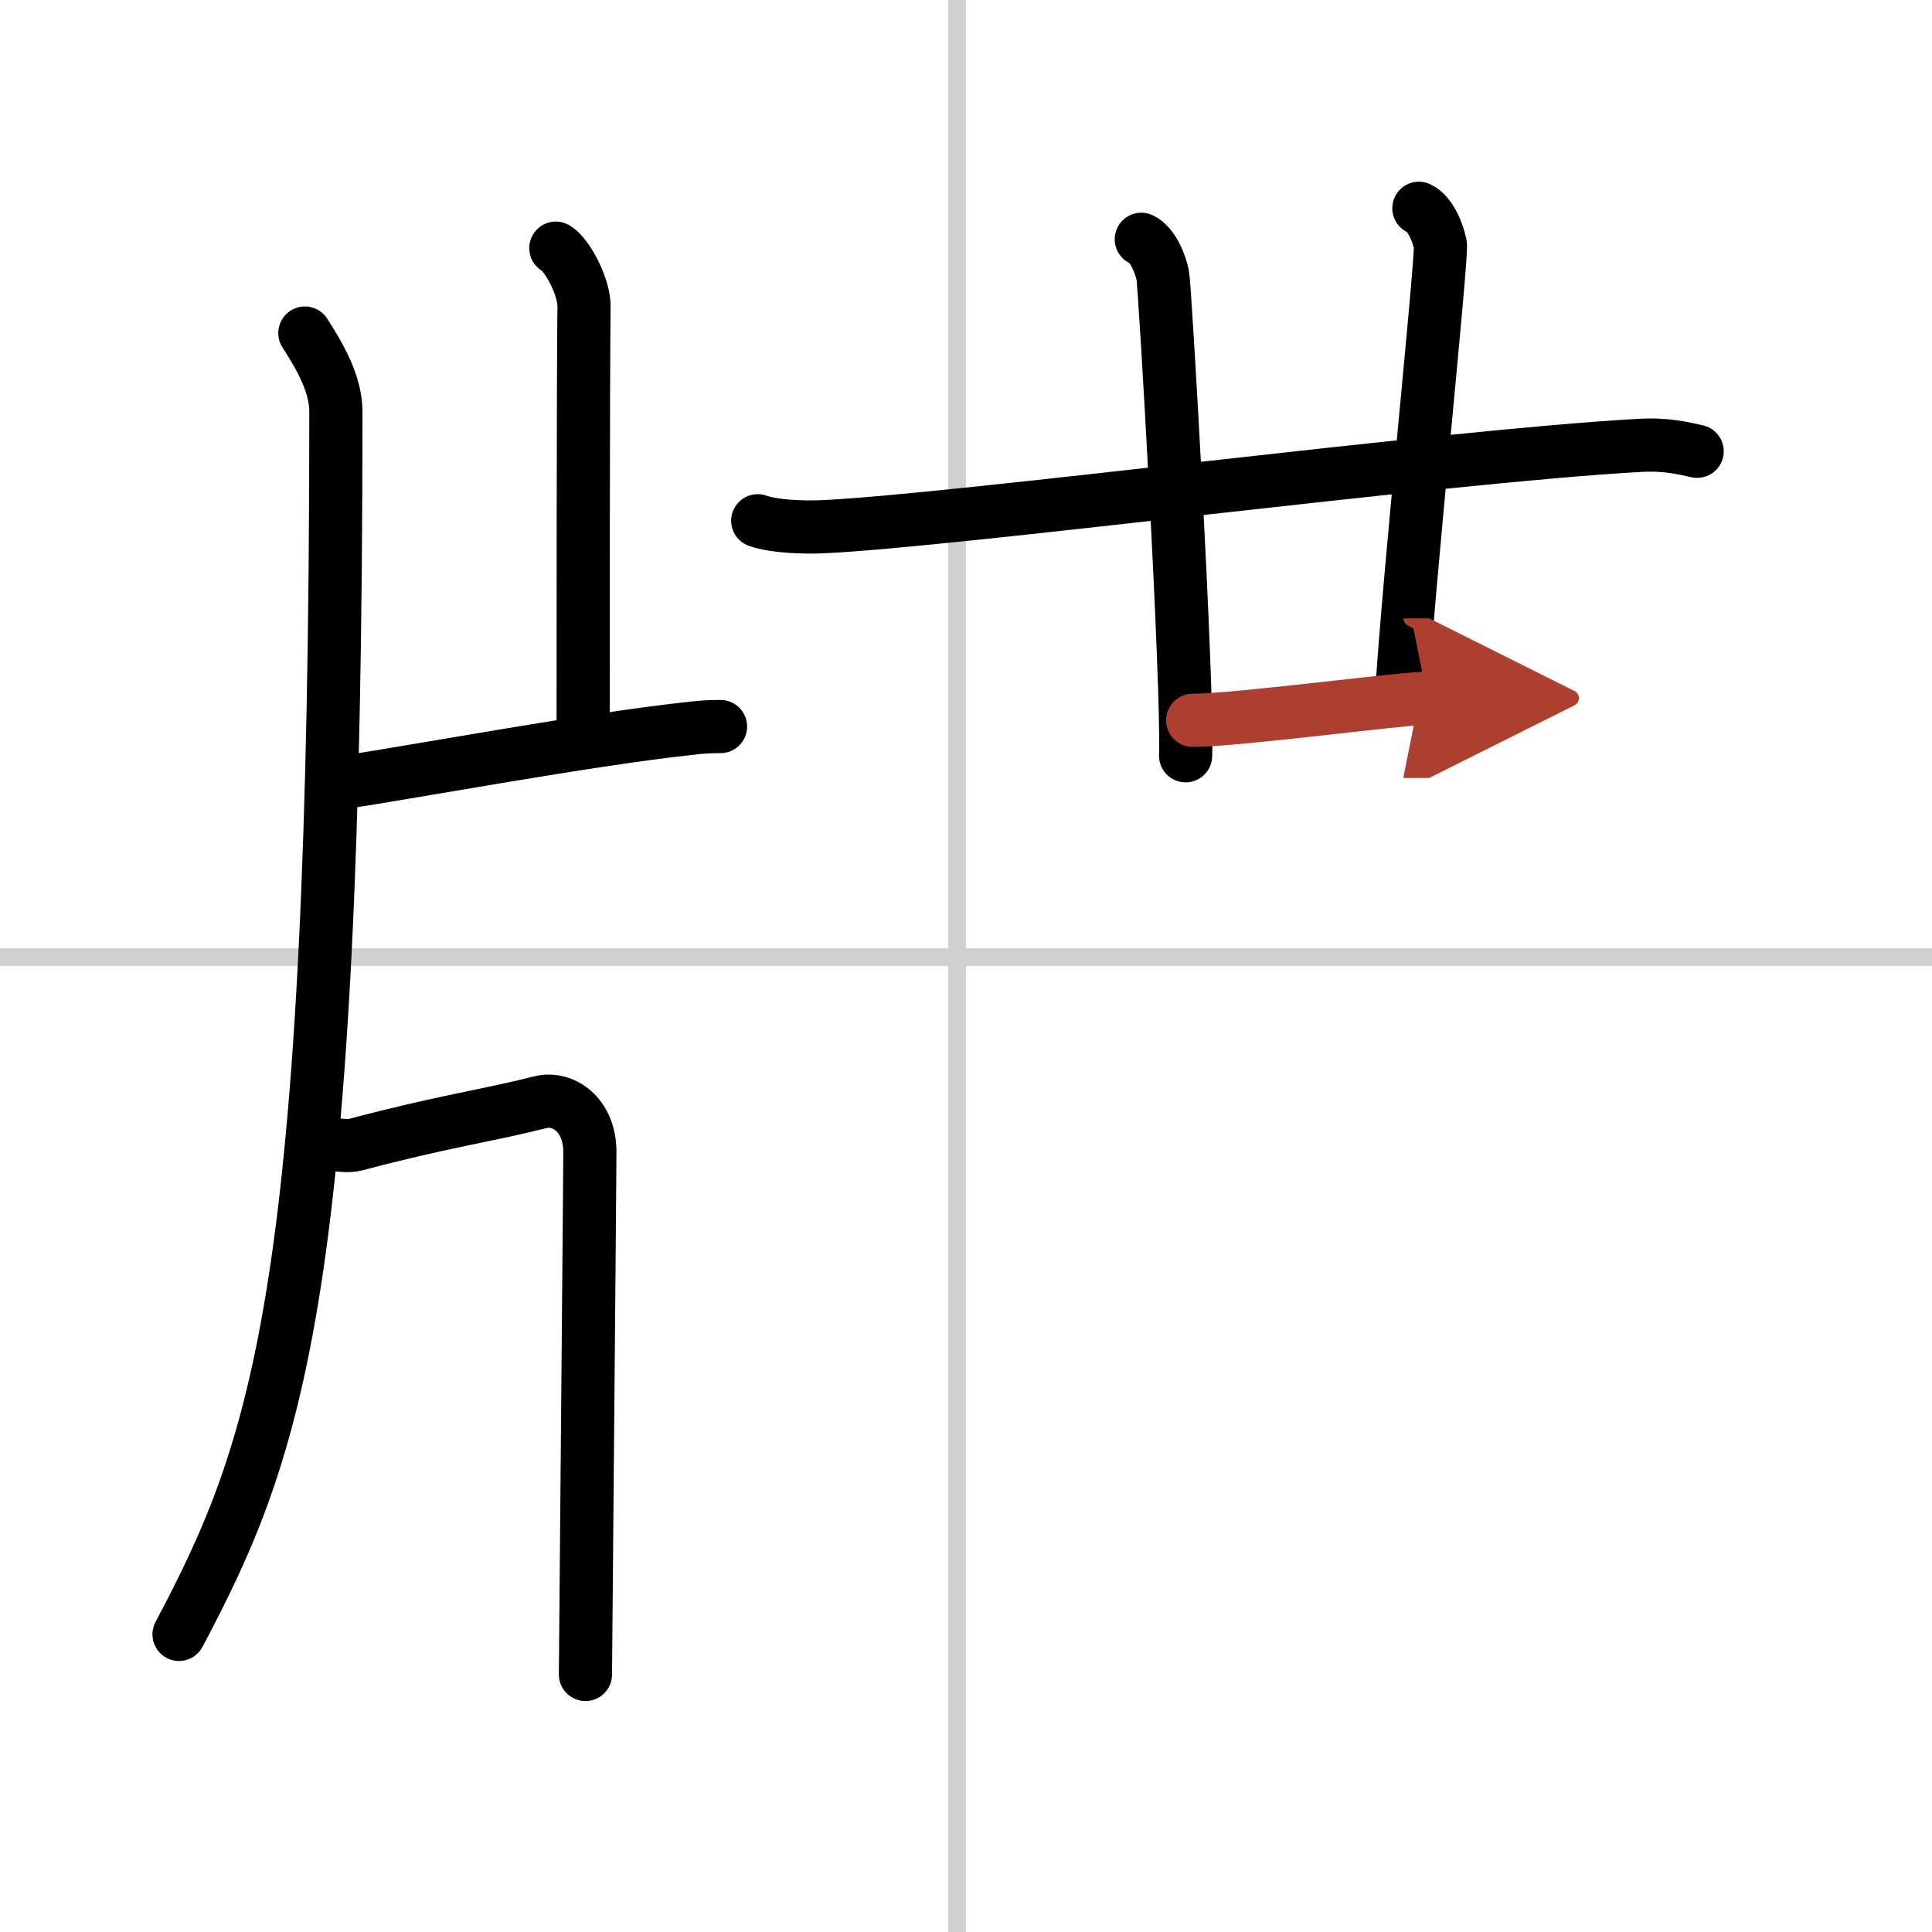 <svg width="400" height="400" viewBox="0 0 109 109" xmlns="http://www.w3.org/2000/svg"><defs><marker id="a" markerWidth="4" orient="auto" refX="1" refY="5" viewBox="0 0 10 10"><polyline points="0 0 10 5 0 10 1 5" fill="#ad3f31" stroke="#ad3f31"/></marker></defs><g fill="none" stroke="#000" stroke-linecap="round" stroke-linejoin="round" stroke-width="3"><rect width="100%" height="100%" fill="#fff" stroke="#fff"/><line x1="54" x2="54" y2="109" stroke="#d0d0d0" stroke-width="1"/><line x2="109" y1="54" y2="54" stroke="#d0d0d0" stroke-width="1"/><path d="m17.2 18.79c0.86 1.34 1.75 2.88 1.75 4.44 0 49.57-3.26 58.42-8.85 68.98"/><path d="m31.36 14c0.66 0.38 1.61 2.22 1.59 3.3-0.05 3.41-0.05 21.36-0.05 24.46"/><path d="M19.03,44.2C23.5,43.52,33,41.75,38.8,41.11c0.78-0.09,1.12-0.12,1.85-0.12"/><path d="m17.71 64.41c0.19-0.02 1.66 0.35 2.35 0.17 5.01-1.33 7.19-1.58 10.45-2.4 1.21-0.3 2.77 0.66 2.77 2.82 0 1.39-0.25 28.79-0.25 29.47"/><path d="m42.75 29.38c0.94 0.34 2.66 0.38 3.6 0.34 7.23-0.31 34.9-3.96 46.11-4.59 1.56-0.09 2.5 0.16 3.29 0.33"/><path d="m64.39 13.5c0.67 0.31 1.08 1.41 1.21 2.03s1.43 23.2 1.29 27.11"/><path d="m80.05 11.75c0.67 0.31 1.08 1.41 1.21 2.03 0.13 0.63-1.79 18.85-2.18 25.42"/><path d="m67.29 40.64c2.48 0 11.84-1.25 13.24-1.25" marker-end="url(#a)" stroke="#ad3f31"/></g></svg>
